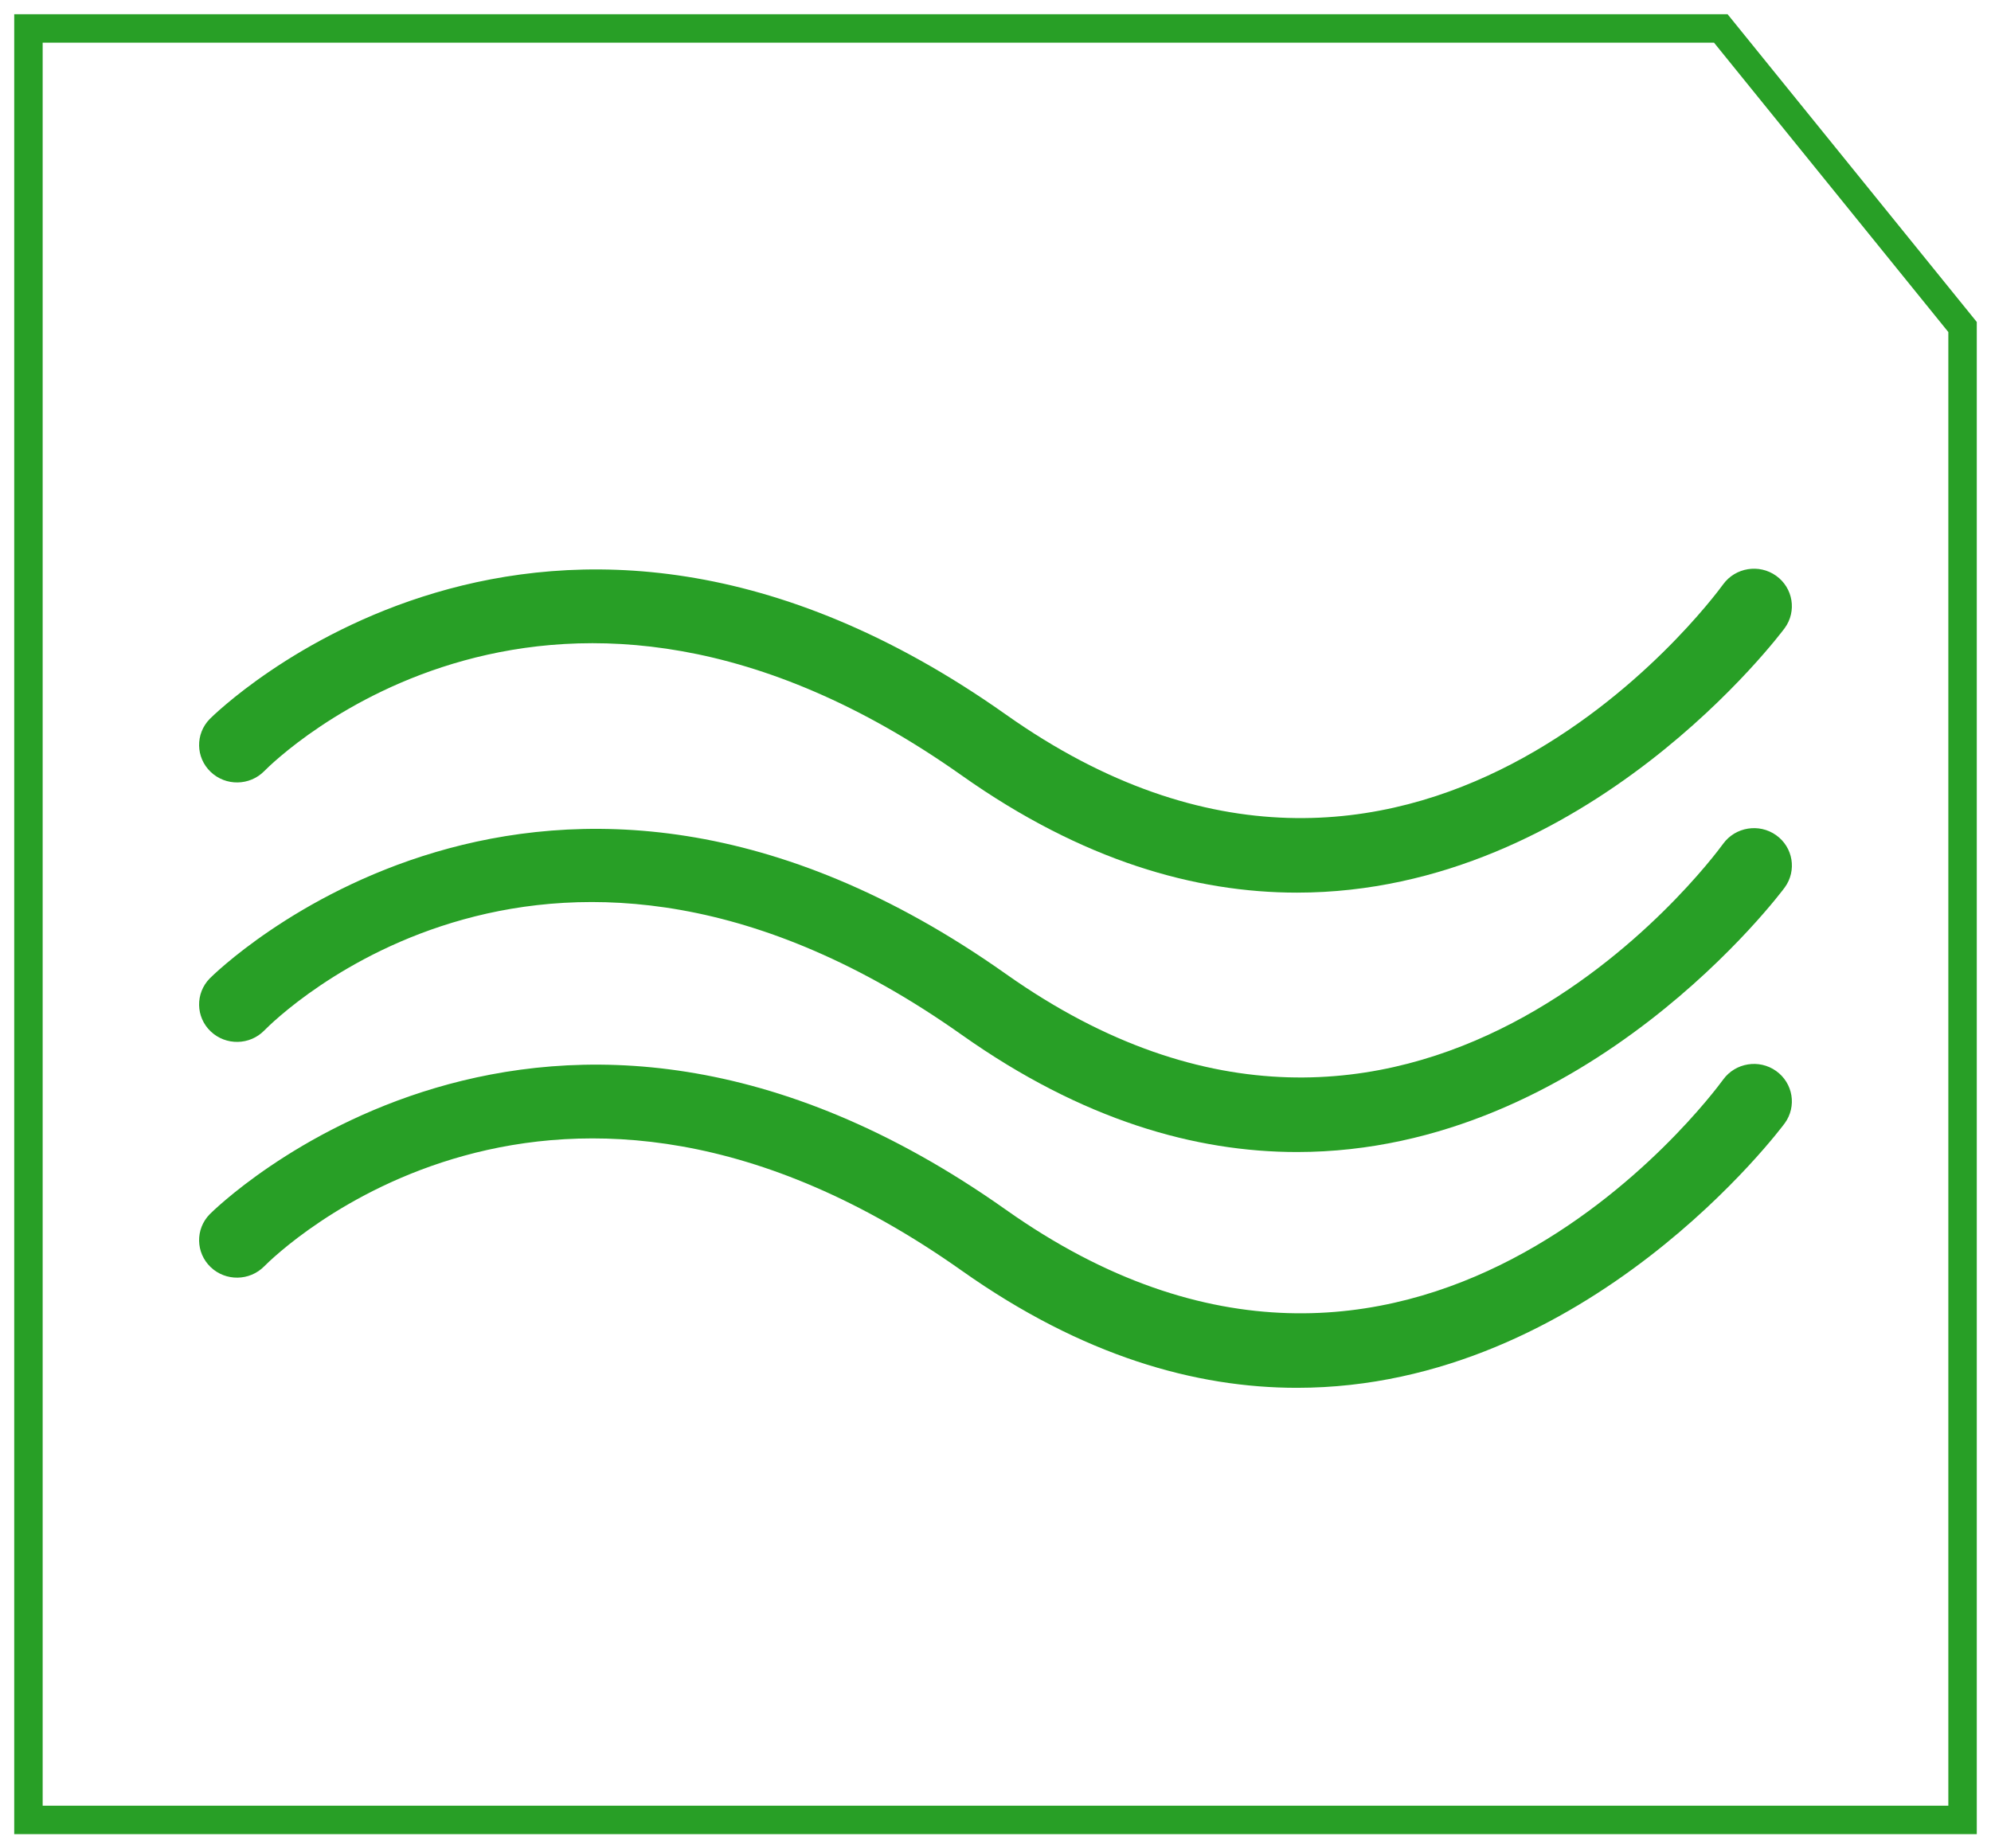 <?xml version="1.0" encoding="UTF-8"?> <svg xmlns="http://www.w3.org/2000/svg" width="70" height="65" viewBox="0 0 70 65" fill="none"> <path d="M45.6 48.805C42.036 48.805 38.062 47.69 33.816 44.686C19.449 34.522 9.697 44.119 9.29 44.532C8.775 45.053 7.934 45.065 7.406 44.56C6.878 44.054 6.863 43.223 7.373 42.701C7.488 42.583 19.088 31.027 35.368 42.544C49.656 52.652 60.144 38.568 60.584 37.964C61.015 37.372 61.849 37.239 62.444 37.662C63.042 38.087 63.178 38.909 62.749 39.5C62.657 39.626 55.823 48.804 45.6 48.805Z" fill="#289F26"></path> <path d="M45.601 40.513C42.036 40.513 38.062 39.398 33.817 36.394C19.39 26.187 9.699 35.823 9.293 36.237C8.782 36.761 7.939 36.776 7.408 36.271C6.877 35.767 6.863 34.932 7.373 34.409C7.489 34.29 19.089 22.735 35.369 34.253C49.652 44.357 60.144 30.276 60.584 29.671C61.015 29.08 61.849 28.947 62.445 29.37C63.043 29.794 63.179 30.617 62.749 31.208C62.658 31.334 55.823 40.512 45.601 40.513Z" fill="#289F26"></path> <path d="M45.6 31.391C42.036 31.391 38.062 30.276 33.816 27.272C19.449 17.108 9.697 26.703 9.29 27.118C8.775 27.638 7.934 27.65 7.406 27.144C6.878 26.639 6.863 25.809 7.373 25.286C7.488 25.168 19.088 13.612 35.368 25.13C49.656 35.237 60.144 21.153 60.584 20.548C61.015 19.957 61.849 19.824 62.444 20.247C63.042 20.672 63.178 21.495 62.749 22.086C62.657 22.211 55.823 31.389 45.6 31.391Z" fill="#289F26"></path> <path d="M69 64H1V50.5V1H60.5L69 11.5V22V64Z" stroke="#289F26"></path> </svg> 